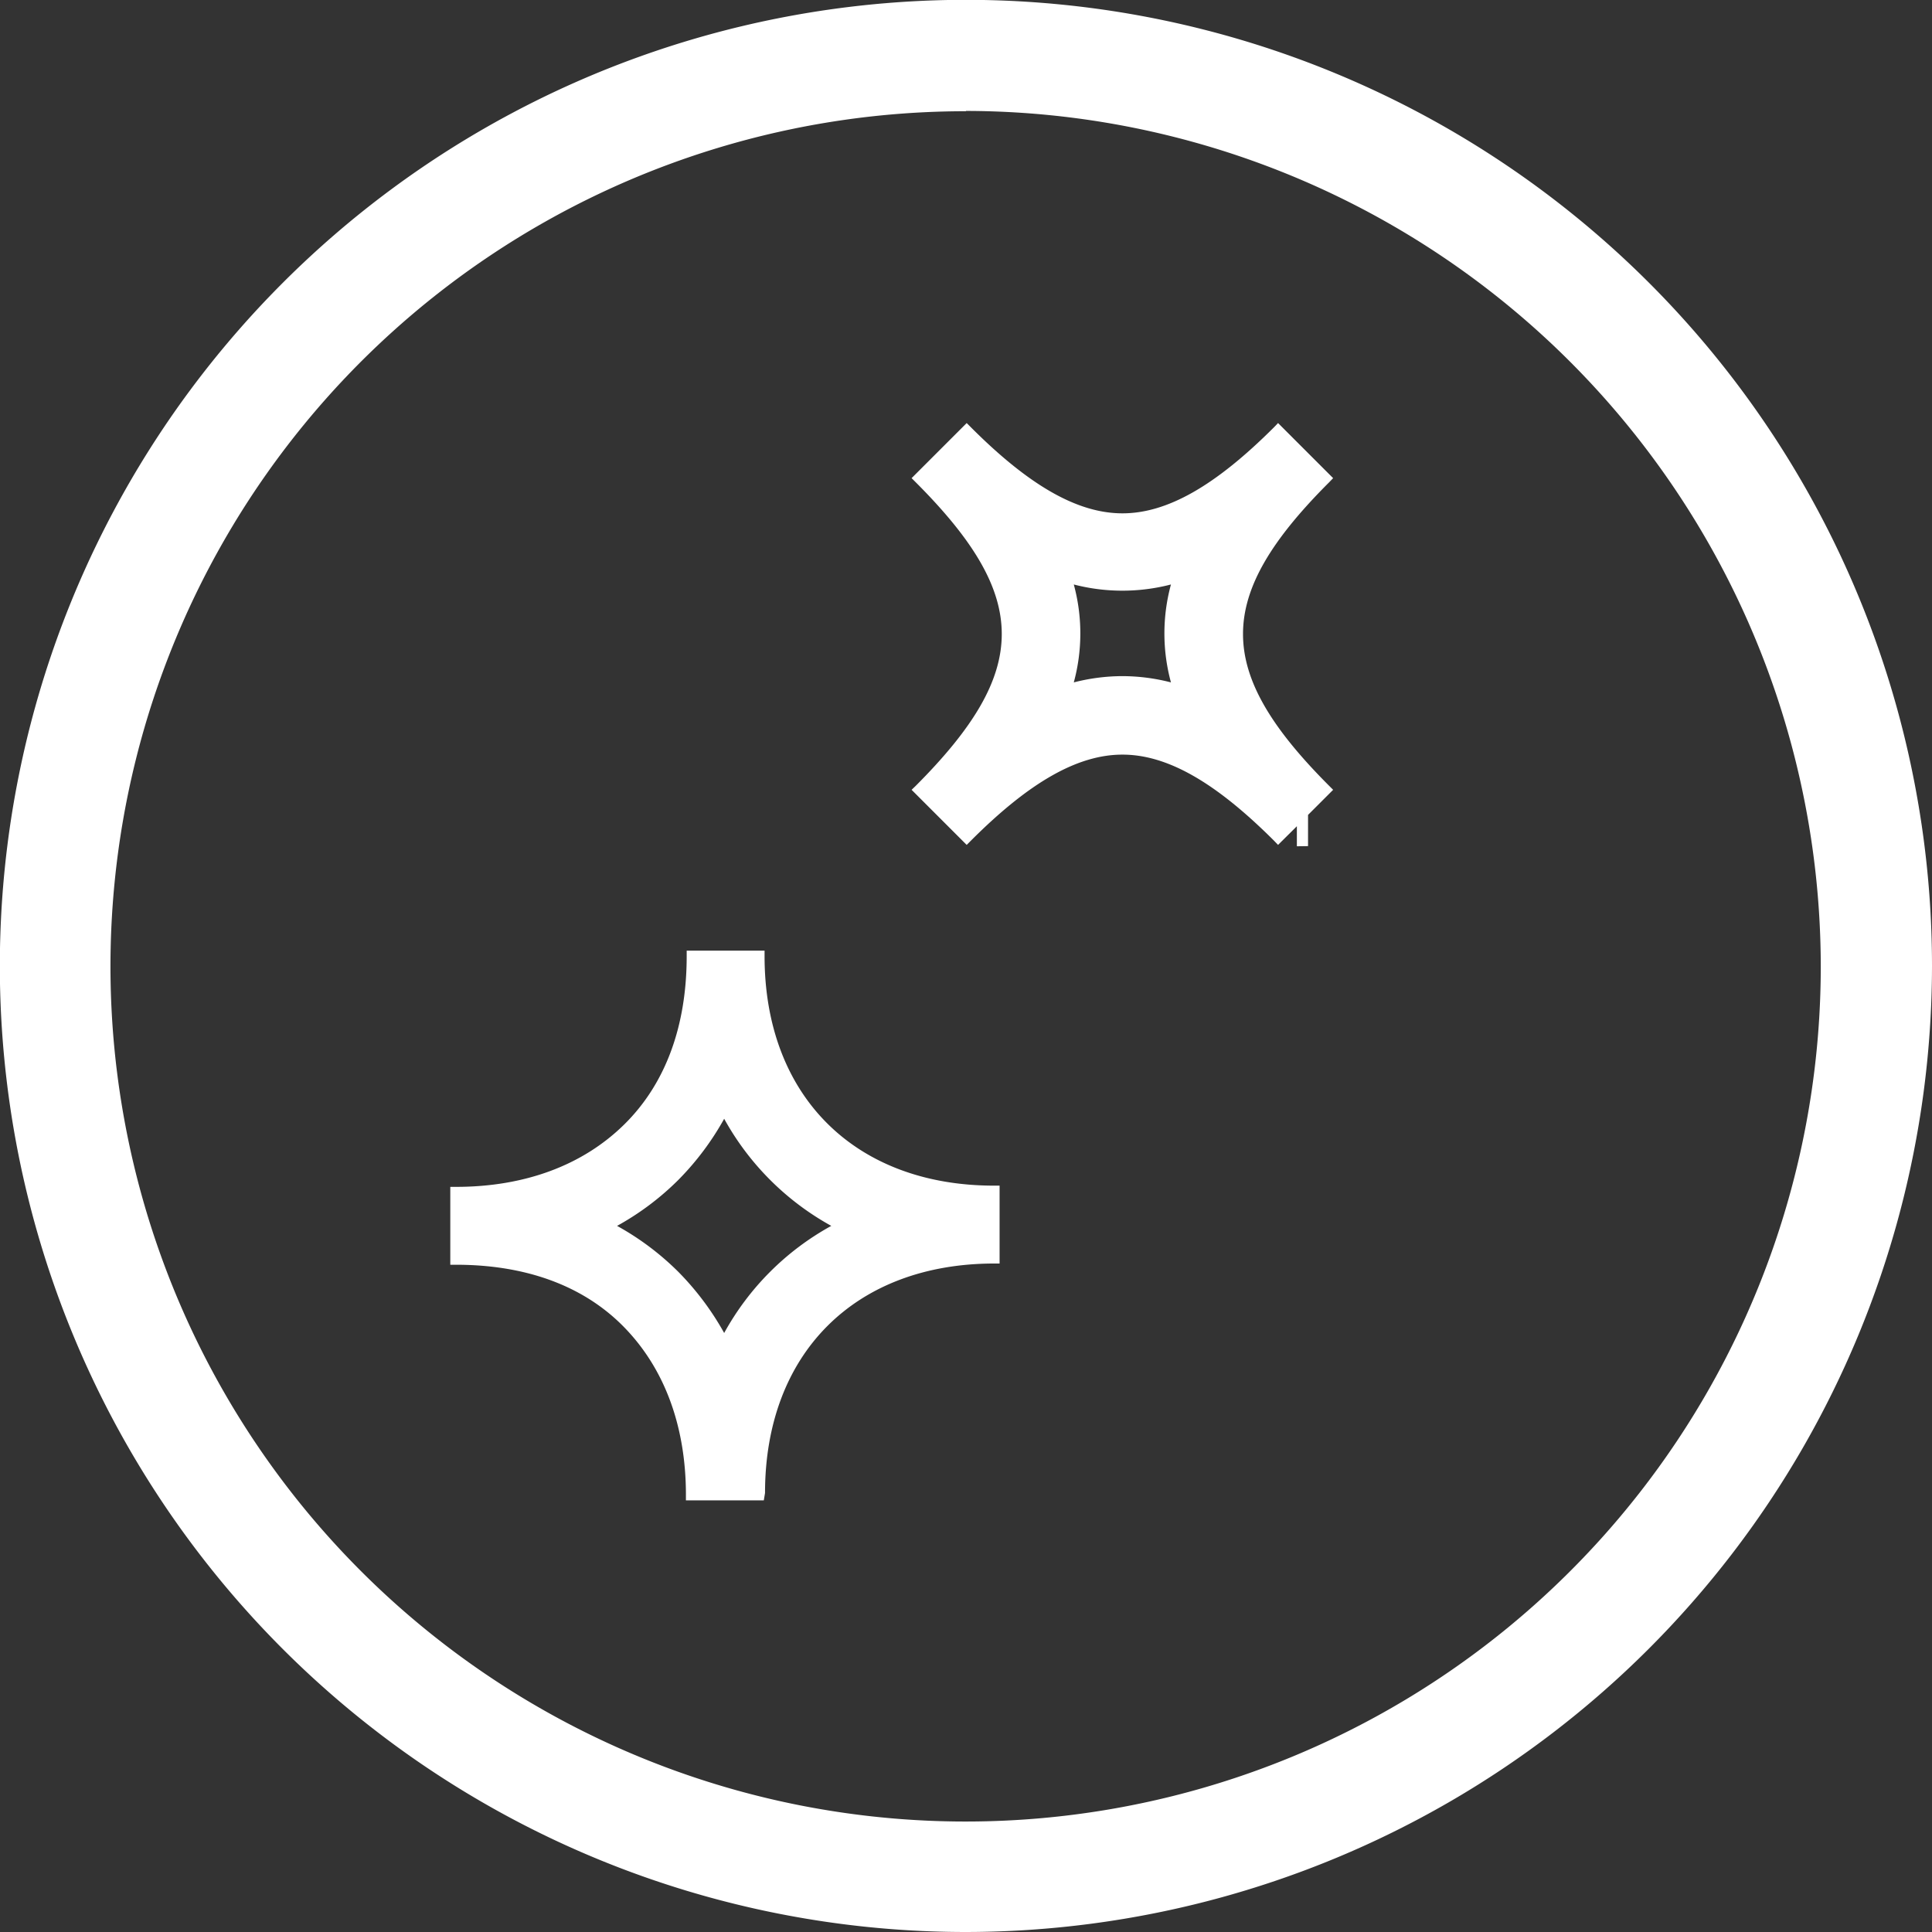 <svg xmlns="http://www.w3.org/2000/svg" viewBox="0 0 126.27 126.27"><rect x="0" y="0" width="126.27" height="126.27" fill="#333333" stroke="none"/><defs><style>.cls-1{fill:#fff;}</style></defs><g id="Layer_2" data-name="Layer 2"><g id="Camada_1" data-name="Camada 1"><path class="cls-1" d="M63.13,126.27a63.14,63.14,0,1,1,63.14-63.13A63.2,63.2,0,0,1,63.13,126.27Zm0-119A55.89,55.89,0,1,0,119,63.14,55.95,55.95,0,0,0,63.13,7.25Z"/><path class="cls-1" d="M85.13,53.07l1.49-1.49C79,44,79,38.83,86.62,31.21l-3.09-3.08c-3.91,3.92-7.15,5.74-10.17,5.74s-6.26-1.82-10.18-5.74l-3.09,3.08c7.61,7.62,7.61,12.76,0,20.37l3.09,3.09c3.92-3.92,7.15-5.75,10.18-5.75s6.26,1.83,10.17,5.75l1.58-1.58,0,2.22ZM69.65,45.13a12,12,0,0,0,0-7.46,12.33,12.33,0,0,0,7.41,0,12,12,0,0,0,0,7.46,12.33,12.33,0,0,0-7.41,0ZM65,82.3V77.94c-9.36,0-15.41-6-15.41-15.41H45.19c0,4.6-1.44,8.48-4.18,11.22S34.4,77.94,29.8,77.94V82.3c4.6,0,8.47,1.45,11.21,4.19s4.18,6.61,4.18,11.21h4.37C49.56,88.34,55.61,82.3,65,82.3ZM44.1,76.83a17.9,17.9,0,0,0,3.28-4.53,17.41,17.41,0,0,0,7.8,7.82,17.42,17.42,0,0,0-7.8,7.8,17.69,17.69,0,0,0-7.82-7.8A17.58,17.58,0,0,0,44.1,76.83Z"/><path class="cls-1" d="M49.92,98.06H44.83V97.7c0-4.5-1.41-8.29-4.08-11S34.3,82.66,29.8,82.66h-.37V77.57h.37c4.5,0,8.29-1.41,11-4.08s4.08-6.45,4.08-11v-.36h5.09v.36c0,9.14,5.91,15,15,15h.36v5.09H65c-9.14,0-15,5.9-15,15Zm-4.37-.72H49.2c.15-9.25,6.15-15.25,15.4-15.4V78.3c-9.25-.16-15.25-6.15-15.4-15.4H45.55A15.62,15.62,0,0,1,41.27,74a15.67,15.67,0,0,1-11.11,4.3v3.64a15.64,15.64,0,0,1,11.11,4.29A15.64,15.64,0,0,1,45.55,97.34Zm1.83-8.61-.33-.64a17.39,17.39,0,0,0-7.65-7.65l-.64-.32.64-.33a17.25,17.25,0,0,0,4.44-3.21h0a17.67,17.67,0,0,0,3.21-4.44l.33-.64.32.64a17.11,17.11,0,0,0,7.65,7.65l.64.33-.64.32a17.11,17.11,0,0,0-7.65,7.65Zm-7.05-8.61a18,18,0,0,1,4,3,18.45,18.45,0,0,1,3,4,17.74,17.74,0,0,1,7-7,17.83,17.83,0,0,1-7-7,18.31,18.31,0,0,1-3,4A17.91,17.91,0,0,1,40.33,80.12ZM84.76,55.31V54l-1.23,1.22-.25-.26c-3.85-3.85-7-5.64-9.92-5.64s-6.08,1.79-9.92,5.64l-.26.26-3.6-3.6.26-.25c7.51-7.52,7.51-12.35,0-19.86l-.26-.26,3.6-3.6.26.26c3.84,3.85,7,5.64,9.92,5.64s6.07-1.79,9.92-5.64l.25-.26,3.6,3.6-.25.26c-7.52,7.51-7.52,12.34,0,19.86l.25.25-1.64,1.64V55.3ZM60.61,51.58l2.57,2.57c3.88-3.81,7.12-5.59,10.18-5.59s6.3,1.78,10.17,5.59l2.58-2.57c-7.37-7.49-7.37-12.88,0-20.37l-2.58-2.57c-3.87,3.81-7.11,5.6-10.17,5.6s-6.3-1.79-10.18-5.6l-2.57,2.57C68,38.7,68,44.09,60.61,51.58Zm8.49-5.9.21-.66a11.63,11.63,0,0,0,0-7.24l-.21-.66.66.2a11.77,11.77,0,0,0,7.19,0l.66-.2-.21.66a11.78,11.78,0,0,0,0,7.24l.21.66L77,45.47a11.92,11.92,0,0,0-7.19,0Zm4.26-1.49a12.77,12.77,0,0,1,3.17.41,12.19,12.19,0,0,1,0-6.4,12.65,12.65,0,0,1-6.35,0,12.19,12.19,0,0,1,0,6.4A12.79,12.79,0,0,1,73.36,44.19Z"/></g></g></svg>